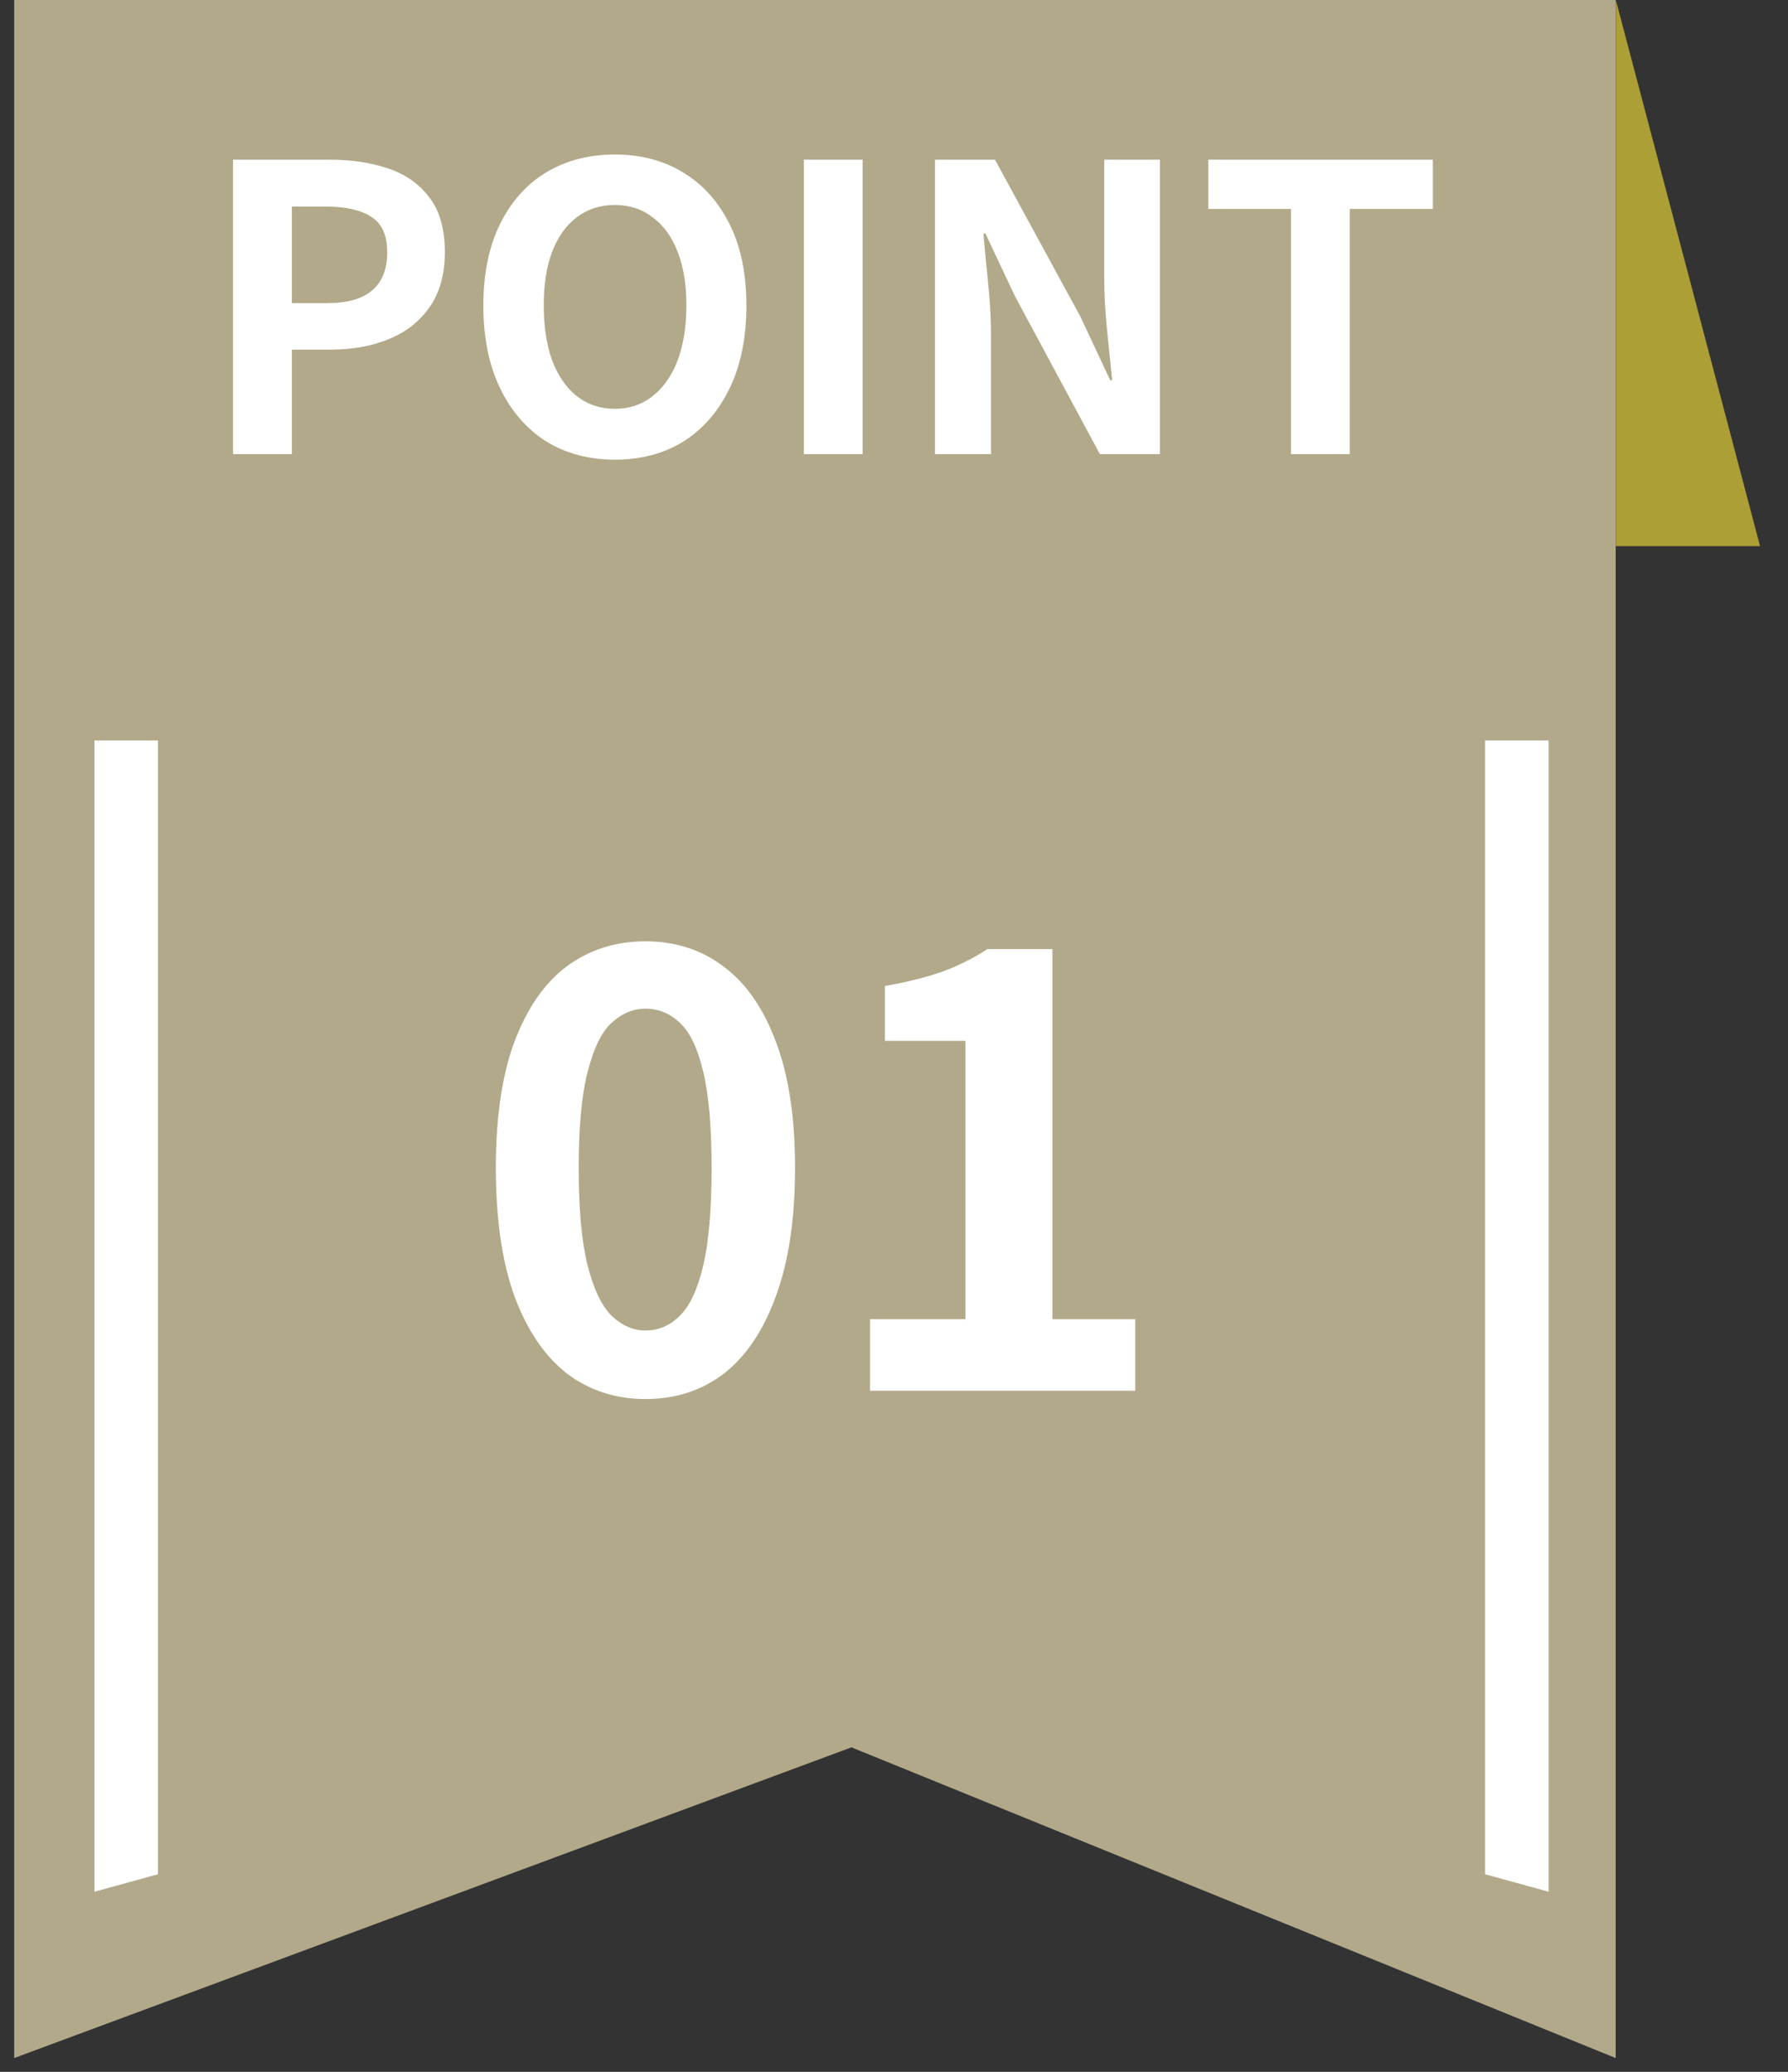 <svg width="63" height="73" viewBox="0 0 63 73" fill="none" xmlns="http://www.w3.org/2000/svg">
<rect x="0" y="0" width="63" height="73" fill="#333333" stroke="none"/>
<path d="M0.5 0V72.513L30 61.566L56.928 72.513V0H0.5Z" fill="#B1A989"/>
<path d="M8.211 16V5.626H11.614C12.379 5.626 13.065 5.729 13.671 5.934C14.287 6.139 14.773 6.48 15.127 6.956C15.492 7.423 15.674 8.067 15.674 8.888C15.674 9.672 15.492 10.321 15.127 10.834C14.773 11.338 14.292 11.711 13.685 11.954C13.088 12.197 12.416 12.318 11.669 12.318H10.284V16H8.211ZM10.284 10.68H11.53C12.239 10.68 12.766 10.531 13.111 10.232C13.466 9.933 13.643 9.485 13.643 8.888C13.643 8.291 13.457 7.875 13.084 7.642C12.72 7.399 12.178 7.278 11.46 7.278H10.284V10.68ZM21.665 16.196C20.751 16.196 19.943 15.981 19.243 15.552C18.553 15.113 18.011 14.488 17.619 13.676C17.227 12.864 17.031 11.893 17.031 10.764C17.031 9.644 17.227 8.687 17.619 7.894C18.011 7.101 18.553 6.494 19.243 6.074C19.943 5.654 20.751 5.444 21.665 5.444C22.589 5.444 23.397 5.659 24.087 6.088C24.778 6.508 25.319 7.115 25.711 7.908C26.103 8.692 26.299 9.644 26.299 10.764C26.299 11.893 26.103 12.864 25.711 13.676C25.319 14.488 24.778 15.113 24.087 15.552C23.397 15.981 22.589 16.196 21.665 16.196ZM21.665 14.404C22.179 14.404 22.622 14.255 22.995 13.956C23.378 13.657 23.672 13.237 23.877 12.696C24.083 12.145 24.185 11.501 24.185 10.764C24.185 10.027 24.083 9.397 23.877 8.874C23.672 8.342 23.378 7.936 22.995 7.656C22.622 7.367 22.179 7.222 21.665 7.222C21.152 7.222 20.704 7.367 20.321 7.656C19.948 7.936 19.659 8.342 19.453 8.874C19.257 9.397 19.159 10.027 19.159 10.764C19.159 11.501 19.257 12.145 19.453 12.696C19.659 13.237 19.948 13.657 20.321 13.956C20.704 14.255 21.152 14.404 21.665 14.404ZM28.323 16V5.626H30.395V16H28.323ZM32.944 16V5.626H35.058L38.068 11.156L39.118 13.396H39.188C39.132 12.855 39.071 12.262 39.006 11.618C38.941 10.974 38.908 10.358 38.908 9.77V5.626H40.868V16H38.754L35.772 10.456L34.722 8.23H34.652C34.699 8.79 34.755 9.383 34.82 10.008C34.885 10.633 34.918 11.245 34.918 11.842V16H32.944ZM45.488 16V7.362H42.576V5.626H50.486V7.362H47.56V16H45.488Z" fill="white"/>
<path d="M22.742 49.294C21.692 49.294 20.768 48.993 19.97 48.391C19.186 47.775 18.57 46.865 18.122 45.661C17.688 44.443 17.471 42.938 17.471 41.146C17.471 39.368 17.688 37.891 18.122 36.715C18.57 35.525 19.186 34.636 19.97 34.048C20.768 33.46 21.692 33.166 22.742 33.166C23.806 33.166 24.73 33.467 25.514 34.069C26.298 34.657 26.907 35.539 27.341 36.715C27.789 37.891 28.013 39.368 28.013 41.146C28.013 42.938 27.789 44.443 27.341 45.661C26.907 46.865 26.298 47.775 25.514 48.391C24.73 48.993 23.806 49.294 22.742 49.294ZM22.742 46.879C23.204 46.879 23.61 46.704 23.96 46.354C24.31 46.004 24.583 45.416 24.779 44.59C24.975 43.75 25.073 42.602 25.073 41.146C25.073 39.704 24.975 38.577 24.779 37.765C24.583 36.939 24.31 36.365 23.96 36.043C23.61 35.707 23.204 35.539 22.742 35.539C22.308 35.539 21.909 35.707 21.545 36.043C21.195 36.365 20.915 36.939 20.705 37.765C20.495 38.577 20.39 39.704 20.39 41.146C20.39 42.602 20.495 43.75 20.705 44.59C20.915 45.416 21.195 46.004 21.545 46.354C21.909 46.704 22.308 46.879 22.742 46.879ZM30.656 49V46.48H34.016V36.673H31.181V34.741C31.965 34.601 32.637 34.433 33.197 34.237C33.771 34.027 34.303 33.761 34.793 33.439H37.082V46.48H40.001V49H30.656Z" fill="white"/>
<path d="M3.326 26.09V66.653L5.565 66.037V26.09H3.326Z" fill="white"/>
<path d="M54.565 26.09V66.653L52.326 66.037V26.09H54.565Z" fill="white"/>
<path d="M56.934 0V19.243H62.015L56.934 0Z" fill="#AC9F35"/>
</svg>
